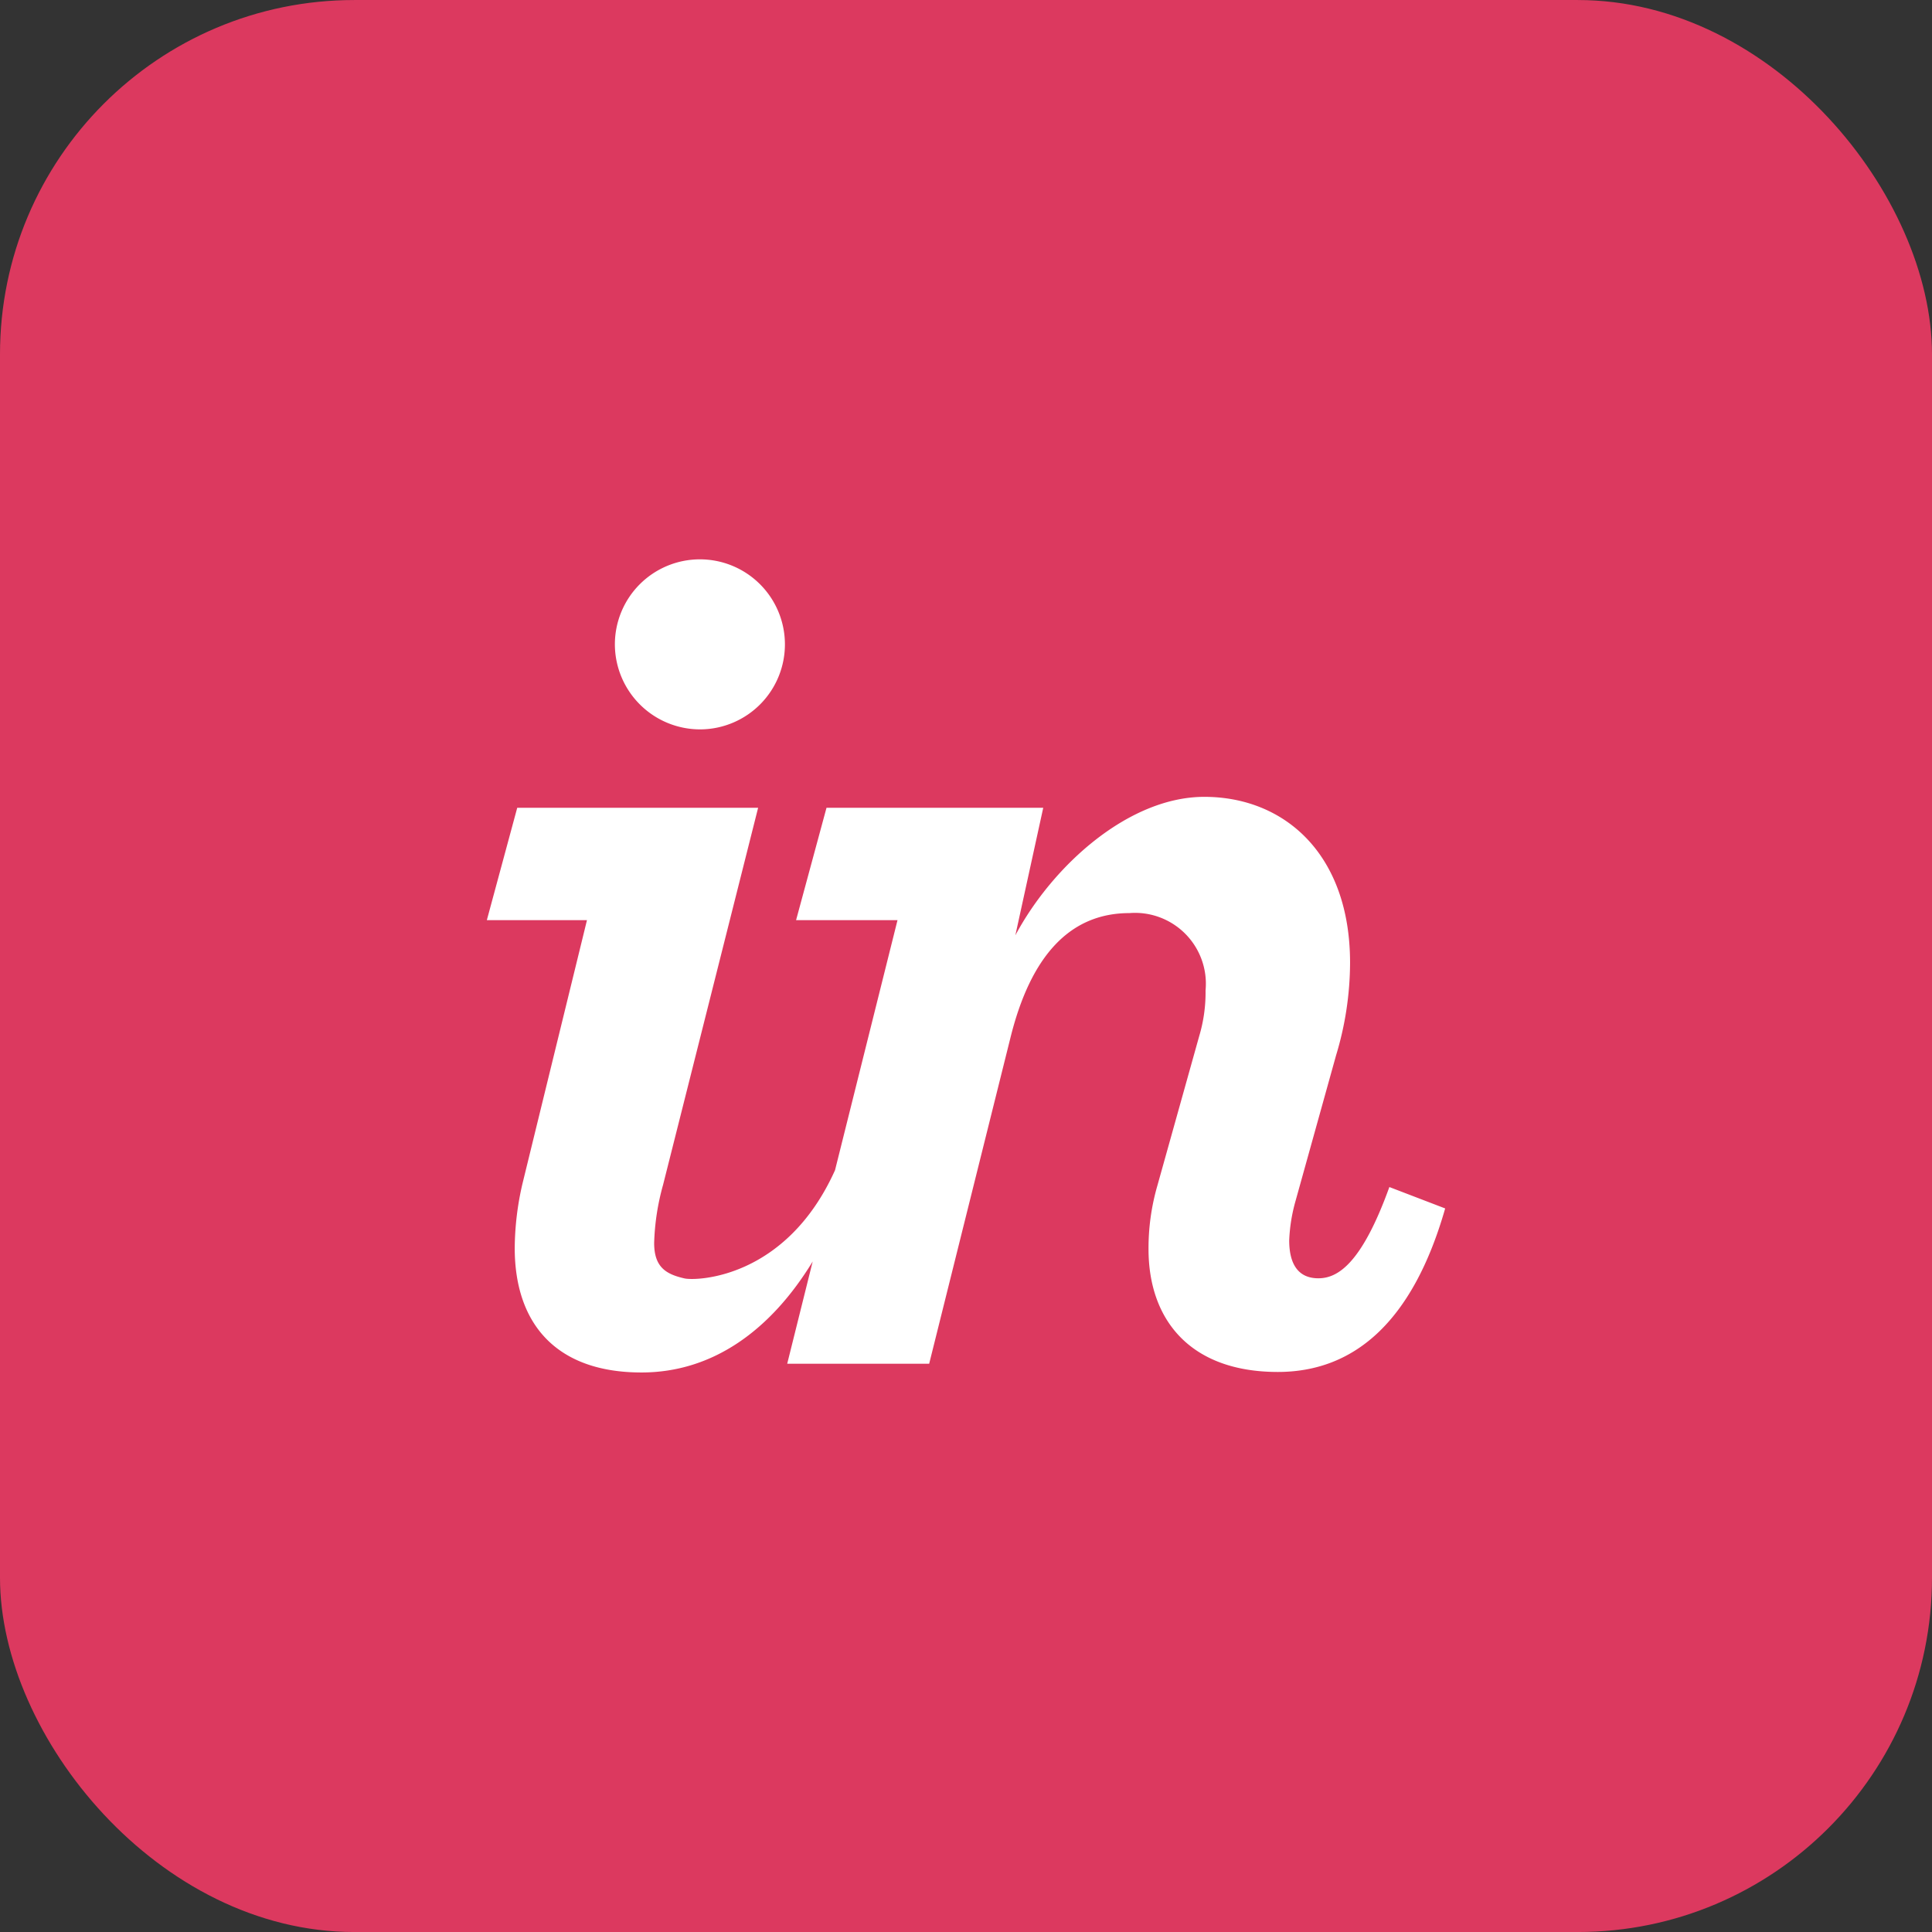 <svg xmlns="http://www.w3.org/2000/svg" width="81.807" height="81.807" viewBox="0 0 81.807 81.807">
  <rect x="0" y="0" width="81.807" height="81.807" fill="#333333" stroke="none"/>
  <g id="invision" transform="translate(-463.646 -65.315)">
    <rect id="NoPath_-_Copy_2_" data-name="NoPath - Copy (2)" width="81.807" height="81.807" rx="15" transform="translate(463.646 65.316)" fill="#dc395f"/>
    <path id="Path_16129" data-name="Path 16129" d="M55.762,56.921a3.6,3.6,0,1,0-3.65-3.6,3.609,3.609,0,0,0,3.65,3.6M48.193,76.182a12.354,12.354,0,0,0-.322,2.7c0,3.168,1.718,5.27,5.368,5.27,3.027,0,5.482-1.8,7.249-4.7l-1.079,4.33H65.42L68.856,70c.859-3.489,2.523-5.3,5.046-5.3a3,3,0,0,1,3.221,3.274,6.43,6.43,0,0,1-.268,1.932l-1.772,6.334a9.52,9.52,0,0,0-.375,2.684c0,3.007,1.771,5.206,5.475,5.206,3.167,0,5.69-2.039,7.086-6.924L84.906,76.3c-1.181,3.273-2.2,3.864-3.006,3.864s-1.235-.536-1.235-1.609a7.121,7.121,0,0,1,.268-1.665l1.718-6.171a13.61,13.61,0,0,0,.591-3.915c0-4.616-2.792-7.026-6.173-7.026-3.167,0-6.388,2.857-8,5.863l1.181-5.4H61.073L59.784,65h4.295L61.434,75.586c-2.077,4.616-5.891,4.691-6.37,4.584-.786-.177-1.289-.476-1.289-1.5a10.123,10.123,0,0,1,.376-2.457l4.026-15.971h-10.2L46.69,65h4.24L48.193,76.182" transform="translate(437.57 39.278)" fill="#fff"/>
  </g>
</svg>
